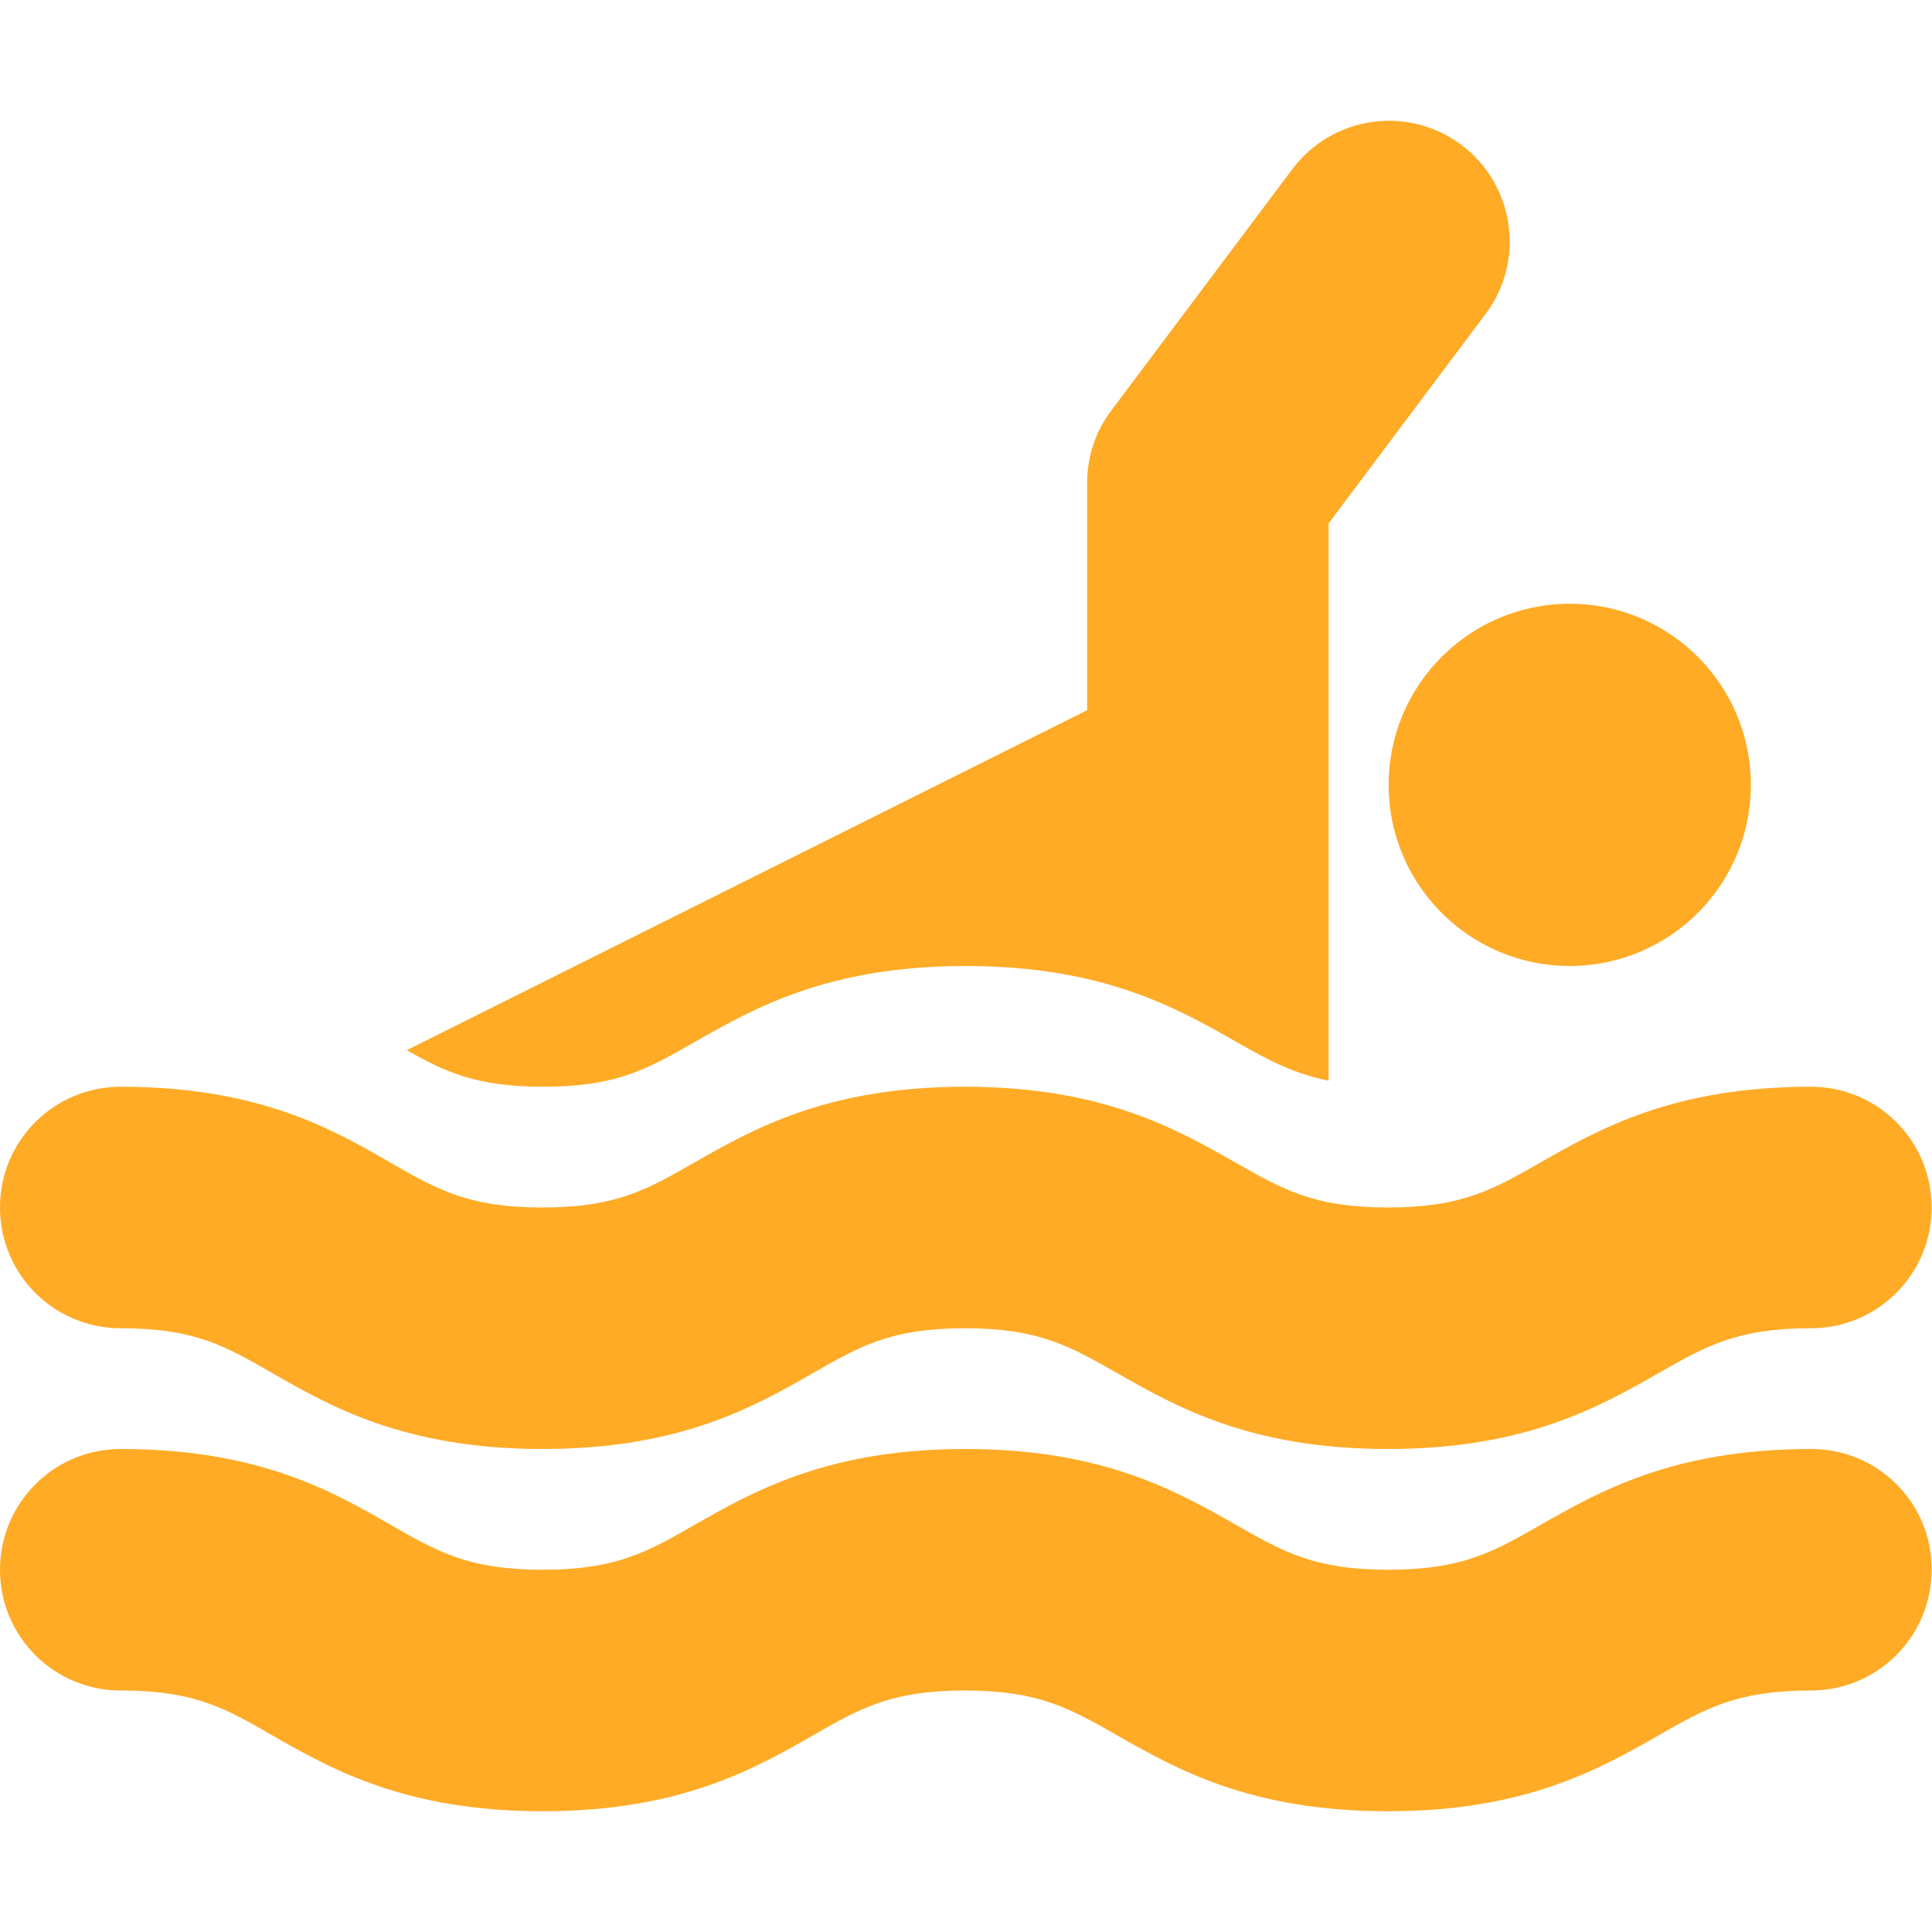 <?xml version="1.0" encoding="utf-8"?>
<!-- Generator: Adobe Illustrator 24.0.2, SVG Export Plug-In . SVG Version: 6.00 Build 0)  -->
<svg version="1.1" id="Capa_1" xmlns="http://www.w3.org/2000/svg" xmlns:xlink="http://www.w3.org/1999/xlink" x="0px" y="0px"
	 viewBox="0 0 512 512" style="enable-background:new 0 0 512 512;" xml:space="preserve">
<style type="text/css">
	.st0{fill:#FFAB26;}
</style>
<path class="st0" d="M368,208c0,26.5,21.5,48,48,48s48-21.5,48-48s-21.5-48-48-48S368,181.5,368,208L368,208z"/>
<path class="st0" d="M143.9,288c19.5,0,27.7-4.7,40.1-11.8c15.8-9,35.4-20.2,71.9-20.2c36.5,0,56.1,11.2,71.9,20.2
	c8.4,4.8,15,8.3,24.3,10.2V138.7l41.6-55.5c10.6-14.1,7.7-34.2-6.4-44.8c-14.2-10.6-34.2-7.7-44.8,6.4l-48,64
	c-4.2,5.5-6.4,12.3-6.4,19.2v60.2l-180.3,90.1C118.1,284.2,126.6,288,143.9,288L143.9,288z"/>
<path class="st0" d="M32,352c19.5,0,27.7,4.7,40,11.8c15.7,9,35.4,20.2,71.8,20.2s56.1-11.2,71.8-20.2c12.4-7.1,20.6-11.8,40.1-11.8
	c19.5,0,27.7,4.7,40.2,11.8c15.8,9,35.4,20.2,71.9,20.2s56.1-11.2,71.9-20.2c12.4-7.1,20.7-11.8,40.2-11.8c17.7,0,32-14.3,32-32
	c0-17.7-14.3-32-32-32c-36.5,0-56.1,11.2-71.9,20.2c-12.4,7.1-20.7,11.8-40.2,11.8c-19.5,0-27.7-4.7-40.2-11.8
	c-15.8-9-35.4-20.2-71.9-20.2c-36.5,0-56.1,11.2-71.9,20.2c-12.4,7.1-20.6,11.8-40.1,11.8s-27.7-4.7-40.1-11.8
	C88.1,299.2,68.5,288,32,288c-17.7,0-32,14.3-32,32S14.3,352,32,352z"/>
<path class="st0" d="M480,384c-36.5,0-56.1,11.2-71.9,20.2c-12.4,7.1-20.7,11.8-40.2,11.8s-27.7-4.7-40.2-11.8
	c-15.8-9-35.4-20.2-71.9-20.2c-36.5,0-56.1,11.2-71.9,20.2c-12.4,7.1-20.6,11.8-40.1,11.8s-27.7-4.7-40.1-11.8
	C88.1,395.2,68.5,384,32,384c-17.7,0-32,14.3-32,32s14.3,32,32,32c19.5,0,27.7,4.7,40,11.8c15.7,9,35.4,20.2,71.8,20.2
	s56.1-11.2,71.8-20.2c12.4-7.1,20.6-11.8,40.1-11.8c19.5,0,27.7,4.7,40.2,11.8c15.8,9,35.4,20.2,71.9,20.2s56.1-11.2,71.9-20.2
	c12.4-7.1,20.7-11.8,40.2-11.8c17.7,0,32-14.3,32-32C512,398.3,497.7,384,480,384L480,384z"/>
</svg>
